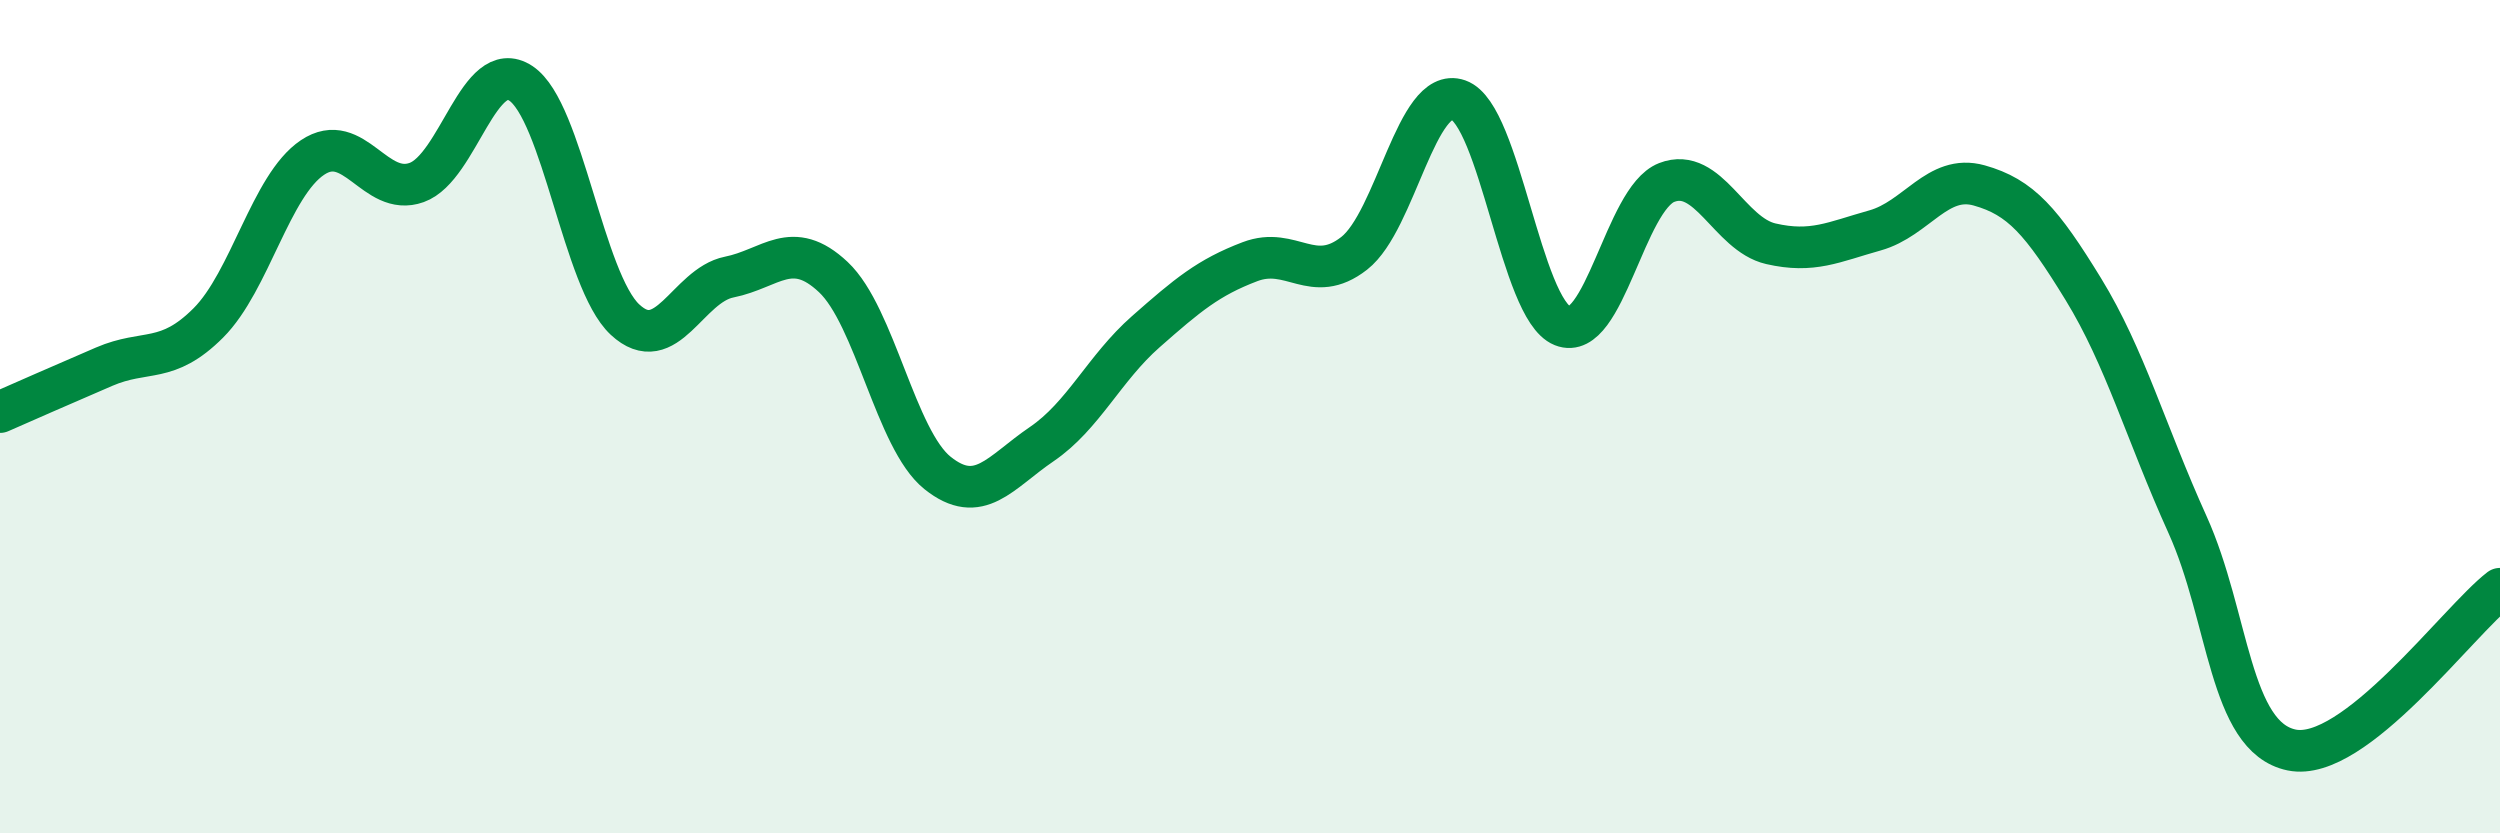 
    <svg width="60" height="20" viewBox="0 0 60 20" xmlns="http://www.w3.org/2000/svg">
      <path
        d="M 0,9.89 C 0.5,9.67 1.5,9.23 2.5,8.8 C 3.5,8.37 4,8.75 5,7.75 C 6,6.75 6.5,4.45 7.5,3.78 C 8.5,3.11 9,4.74 10,4.38 C 11,4.02 11.5,1.34 12.5,2 C 13.5,2.66 14,6.74 15,7.67 C 16,8.6 16.5,6.85 17.5,6.65 C 18.5,6.45 19,5.71 20,6.65 C 21,7.59 21.5,10.55 22.5,11.35 C 23.5,12.15 24,11.34 25,10.66 C 26,9.98 26.5,8.84 27.5,7.96 C 28.5,7.08 29,6.66 30,6.28 C 31,5.9 31.5,6.86 32.5,6.08 C 33.5,5.3 34,2.05 35,2.4 C 36,2.75 36.5,7.42 37.5,7.82 C 38.5,8.22 39,4.77 40,4.38 C 41,3.99 41.5,5.62 42.5,5.85 C 43.5,6.08 44,5.81 45,5.53 C 46,5.25 46.5,4.17 47.5,4.45 C 48.5,4.73 49,5.31 50,6.94 C 51,8.57 51.5,10.38 52.5,12.59 C 53.5,14.8 53.5,17.69 55,18 C 56.5,18.31 59,14.9 60,14.13L60 20L0 20Z"
        fill="#008740"
        opacity="0.1"
        stroke-linecap="round"
        stroke-linejoin="round"
      />
      <path
        d="M 0,9.89 C 0.5,9.67 1.5,9.23 2.5,8.8 C 3.5,8.37 4,8.75 5,7.75 C 6,6.75 6.5,4.45 7.5,3.78 C 8.5,3.11 9,4.74 10,4.38 C 11,4.02 11.5,1.34 12.5,2 C 13.5,2.66 14,6.74 15,7.67 C 16,8.6 16.5,6.85 17.5,6.65 C 18.5,6.45 19,5.71 20,6.65 C 21,7.59 21.5,10.55 22.5,11.35 C 23.5,12.15 24,11.34 25,10.66 C 26,9.98 26.5,8.84 27.5,7.96 C 28.5,7.08 29,6.66 30,6.28 C 31,5.9 31.5,6.86 32.5,6.08 C 33.5,5.3 34,2.05 35,2.4 C 36,2.75 36.5,7.42 37.5,7.82 C 38.5,8.22 39,4.77 40,4.38 C 41,3.99 41.5,5.62 42.5,5.85 C 43.5,6.08 44,5.81 45,5.53 C 46,5.25 46.5,4.17 47.5,4.45 C 48.5,4.73 49,5.31 50,6.94 C 51,8.57 51.5,10.38 52.5,12.59 C 53.5,14.8 53.5,17.69 55,18 C 56.5,18.31 59,14.9 60,14.13"
        stroke="#008740"
        stroke-width="1"
        fill="none"
        stroke-linecap="round"
        stroke-linejoin="round"
      />
    </svg>
  